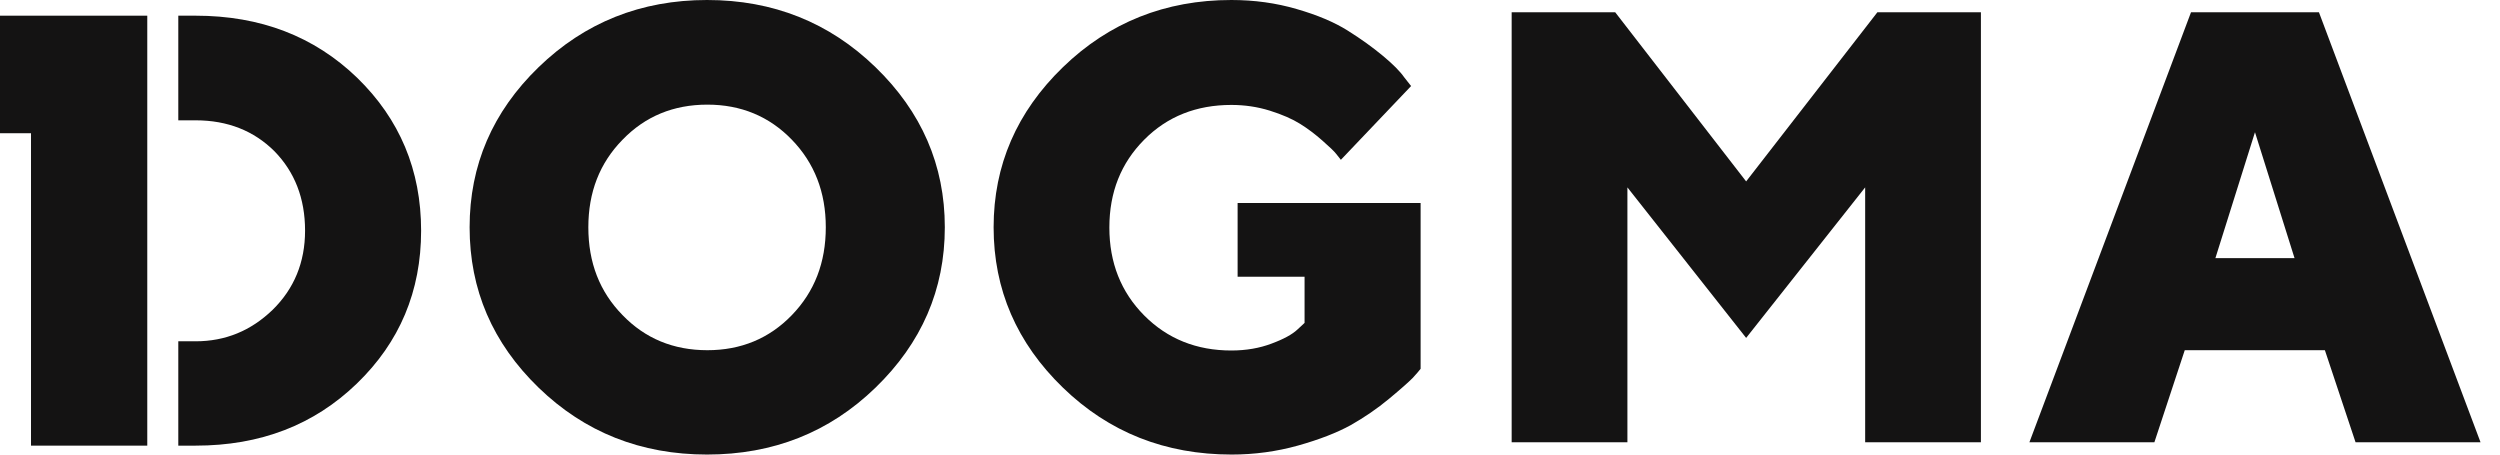<?xml version="1.0" encoding="UTF-8"?> <svg xmlns="http://www.w3.org/2000/svg" width="110" height="20" viewBox="0 0 110 20" fill="none"><g clip-path="url(#clip0_9557_1351)"><path fill-rule="evenodd" clip-rule="evenodd" d="M38.521 2.955C40.55 4.921 41.572 7.269 41.572 10C41.572 12.744 40.55 15.092 38.521 17.058C36.492 19.024 34.017 20 31.111 20C28.204 20 25.73 19.024 23.7 17.058C21.671 15.092 20.663 12.744 20.663 10C20.663 7.269 21.671 4.921 23.7 2.955C25.73 0.989 28.204 0 31.111 0C34.017 0 36.492 0.989 38.521 2.955ZM27.392 6.148C26.384 7.177 25.887 8.456 25.887 10C25.887 11.557 26.384 12.836 27.392 13.865C28.387 14.895 29.631 15.409 31.124 15.409C32.603 15.409 33.847 14.895 34.842 13.865C35.837 12.836 36.335 11.557 36.335 10C36.335 8.456 35.837 7.177 34.842 6.148C33.847 5.119 32.603 4.604 31.124 4.604C29.631 4.604 28.387 5.119 27.392 6.148Z" fill="#141313"></path><path d="M57.113 19.604C56.17 19.868 55.188 20 54.193 20C51.273 20 48.799 19.024 46.77 17.058C44.74 15.092 43.719 12.744 43.719 10C43.719 7.269 44.74 4.921 46.77 2.955C48.799 0.989 51.273 0 54.18 0C55.188 0 56.144 0.132 57.047 0.396C57.964 0.66 58.71 0.976 59.299 1.346C59.888 1.715 60.399 2.084 60.844 2.454C61.289 2.823 61.603 3.14 61.787 3.404L62.088 3.786L58.998 7.032C58.982 7.012 58.965 6.99 58.947 6.966C58.904 6.909 58.852 6.841 58.789 6.768C58.71 6.662 58.501 6.464 58.186 6.187C57.872 5.91 57.545 5.66 57.204 5.449C56.864 5.237 56.419 5.04 55.869 4.868C55.319 4.697 54.756 4.617 54.18 4.617C52.648 4.617 51.365 5.119 50.344 6.148C49.323 7.177 48.812 8.456 48.812 10.013C48.812 11.557 49.323 12.85 50.344 13.879C51.365 14.908 52.648 15.422 54.18 15.422C54.835 15.422 55.424 15.317 55.947 15.119C56.484 14.921 56.864 14.71 57.087 14.499L57.401 14.208V12.177H54.455V8.931H62.507V16.227C62.428 16.332 62.31 16.464 62.153 16.636C61.983 16.807 61.643 17.111 61.119 17.546C60.595 17.982 60.032 18.364 59.43 18.707C58.828 19.037 58.055 19.34 57.113 19.604Z" fill="#141313"></path><path d="M76.83 14.868L82.067 8.245V19.459H87.16V0.541H82.604L76.83 7.982L71.07 0.541H66.513V19.459H71.606V8.245L76.83 14.868Z" fill="#141313"></path><path fill-rule="evenodd" clip-rule="evenodd" d="M103.644 19.459L102.295 15.409H96.129L94.793 19.459H89.294L96.404 0.541H102.034L109.143 19.459H103.644ZM99.219 5.818L97.477 11.359H100.96L99.219 5.818Z" fill="#141313"></path><path d="M0 5.862V0.69H6.48V19.608H1.364V5.862H0Z" fill="#141313"></path><path d="M7.845 19.608H8.605C11.459 19.608 13.816 18.698 15.701 16.877C17.586 15.056 18.529 12.814 18.529 10.149C18.529 7.484 17.586 5.241 15.714 3.421C13.829 1.6 11.459 0.69 8.605 0.69H7.845V5.294H8.605C10.019 5.294 11.171 5.756 12.074 6.653C12.964 7.563 13.423 8.724 13.423 10.149C13.423 11.547 12.938 12.708 11.996 13.632C11.04 14.555 9.914 15.017 8.605 15.017H7.845V19.608Z" fill="#141313"></path></g><defs><clipPath id="clip0_9557_1351"><rect width="110" height="20" fill="white"></rect></clipPath></defs></svg> 